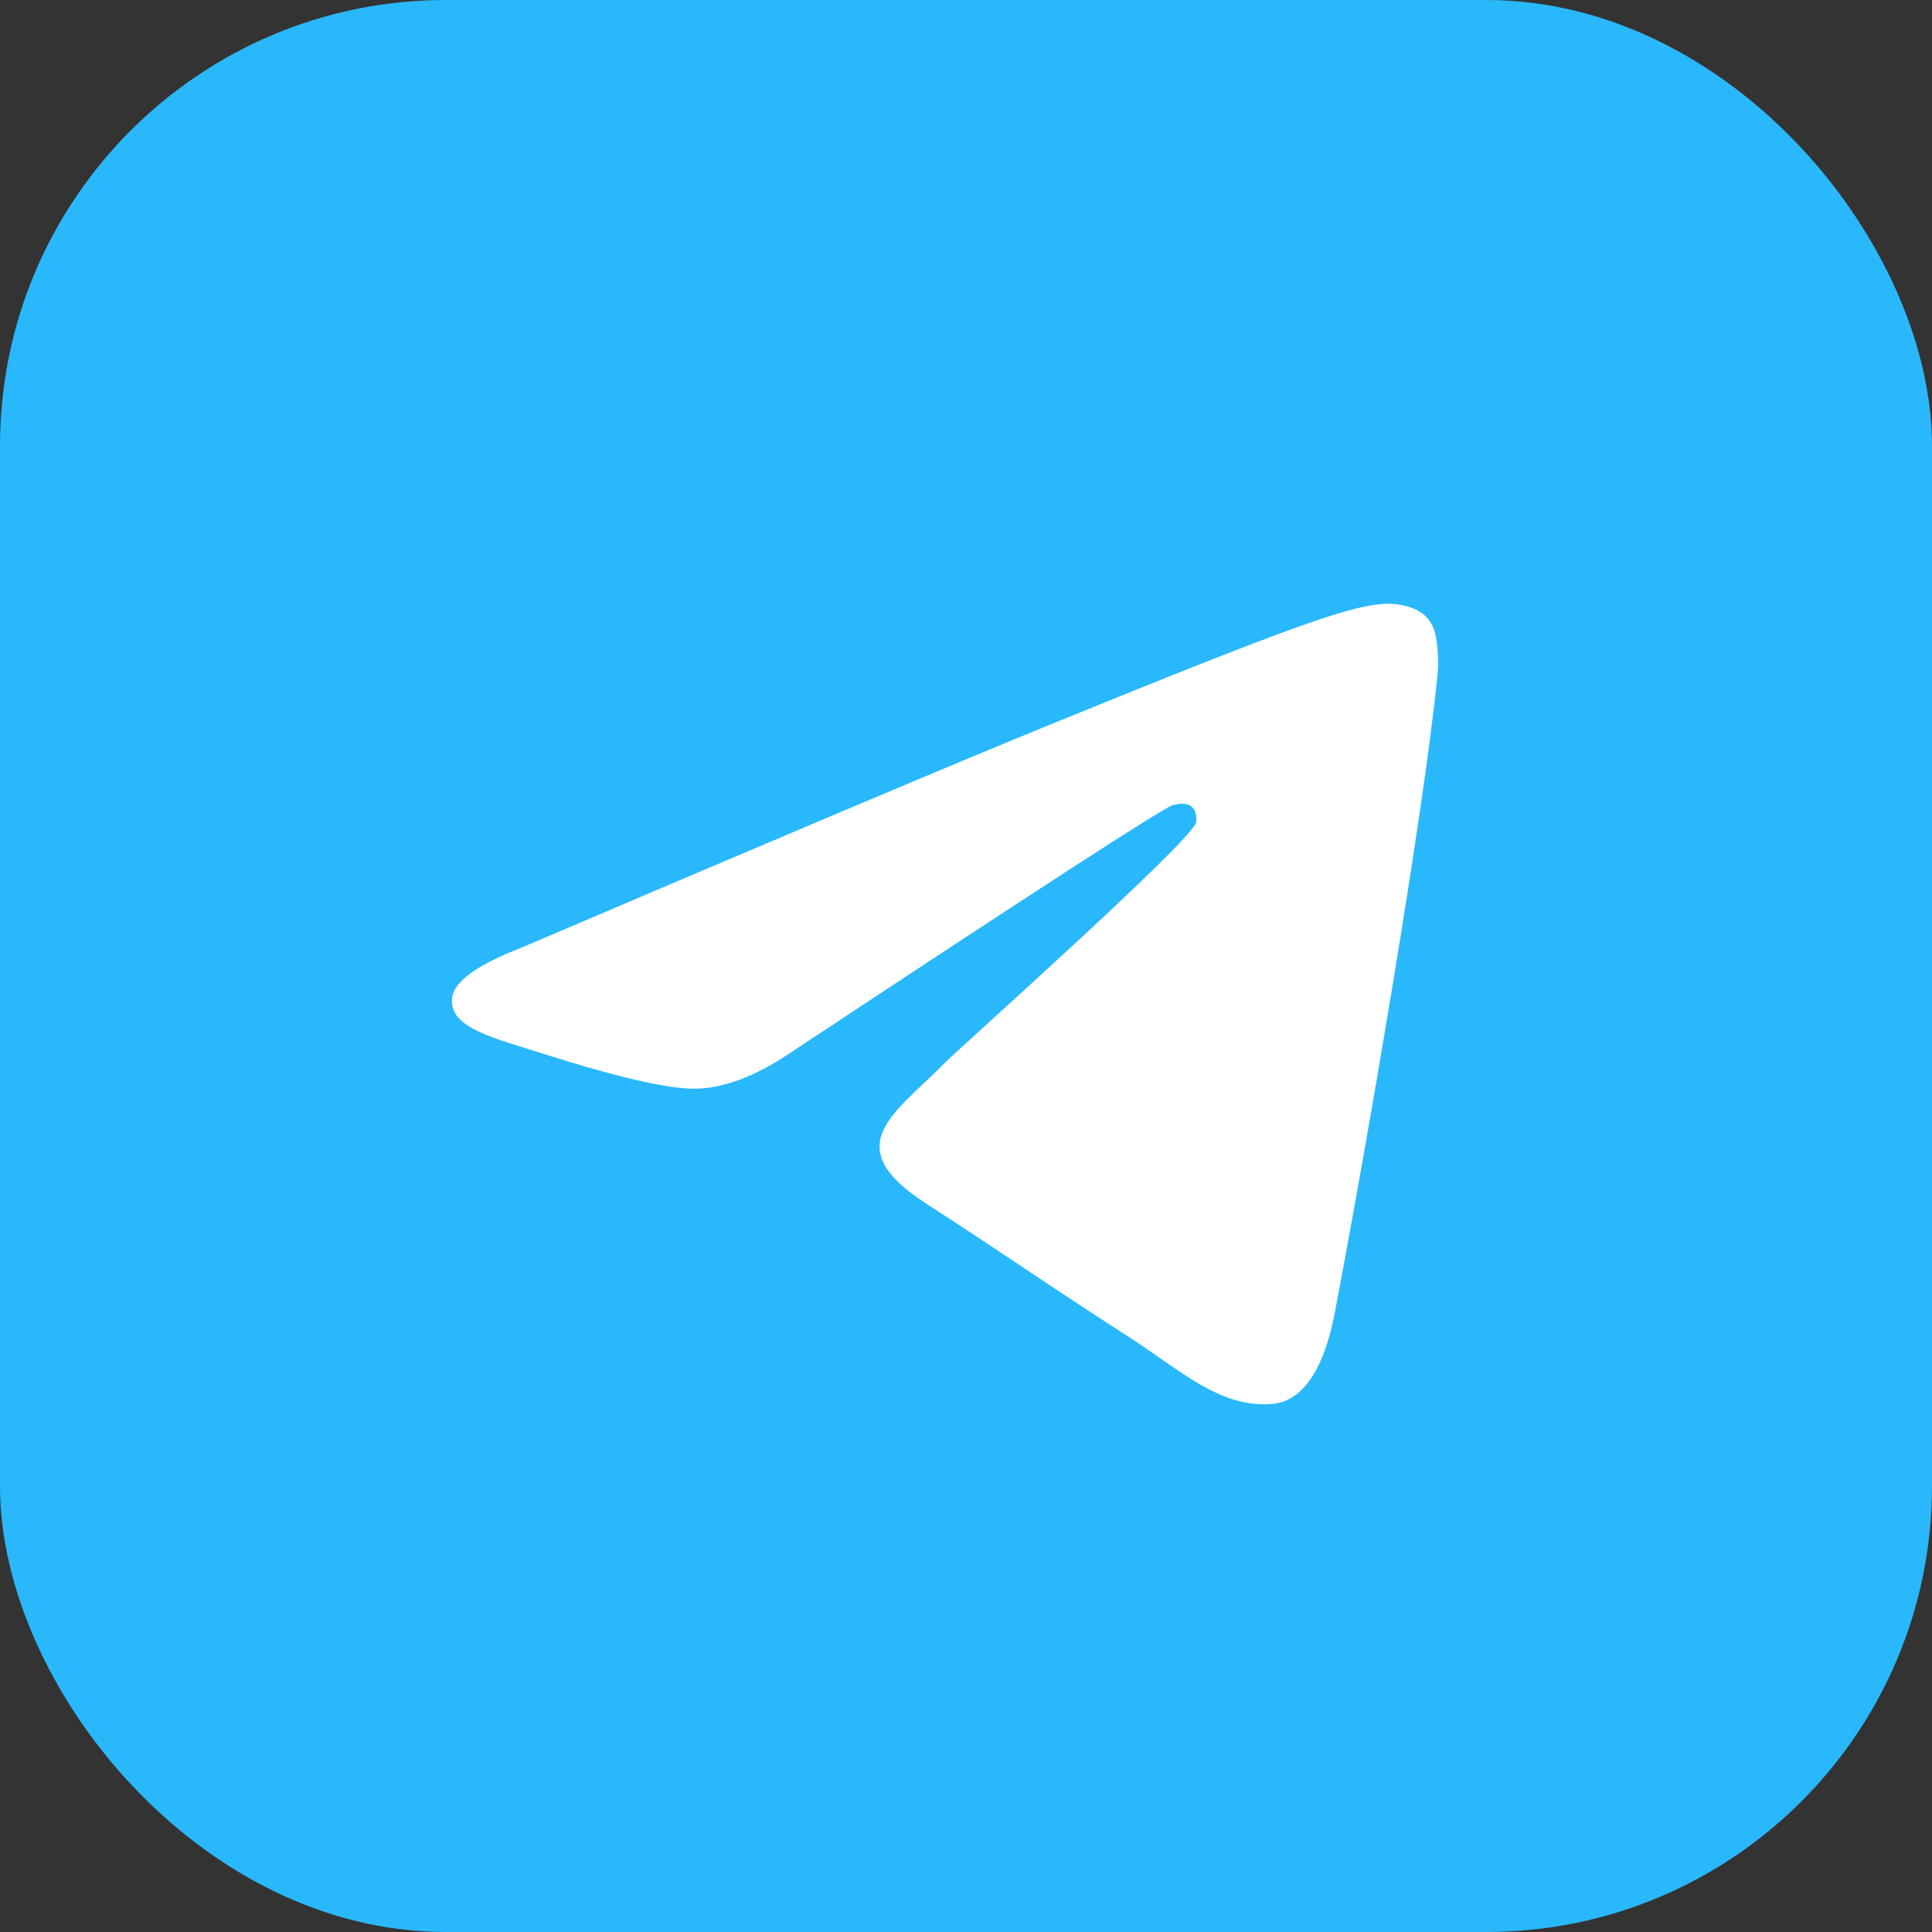 <svg xmlns="http://www.w3.org/2000/svg" width="52" height="52" viewBox="0 0 52 52" fill="none">
<rect x="0" y="0" width="52" height="52" fill="#333333" stroke="none"/>
<rect width="52" height="52" rx="12" fill="#2AB8FC"/>
<path fill-rule="evenodd" clip-rule="evenodd" d="M13.989 25.526C21.114 22.485 25.865 20.48 28.242 19.512C35.029 16.746 36.44 16.266 37.359 16.25C37.561 16.247 38.013 16.296 38.306 16.529C38.553 16.725 38.621 16.991 38.654 17.177C38.687 17.363 38.727 17.788 38.695 18.119C38.327 21.905 36.736 31.092 35.926 35.332C35.583 37.126 34.909 37.727 34.256 37.786C32.836 37.914 31.759 36.867 30.384 35.985C28.233 34.603 27.018 33.744 24.93 32.396C22.517 30.838 24.081 29.982 25.456 28.583C25.816 28.217 32.069 22.645 32.191 22.14C32.206 22.076 32.22 21.841 32.077 21.716C31.934 21.592 31.723 21.634 31.571 21.668C31.355 21.716 27.919 23.941 21.262 28.343C20.287 28.999 19.403 29.319 18.611 29.302C17.739 29.284 16.06 28.819 14.812 28.421C13.282 27.934 12.065 27.676 12.171 26.849C12.226 26.417 12.833 25.977 13.989 25.526Z" fill="white"/>
</svg>
